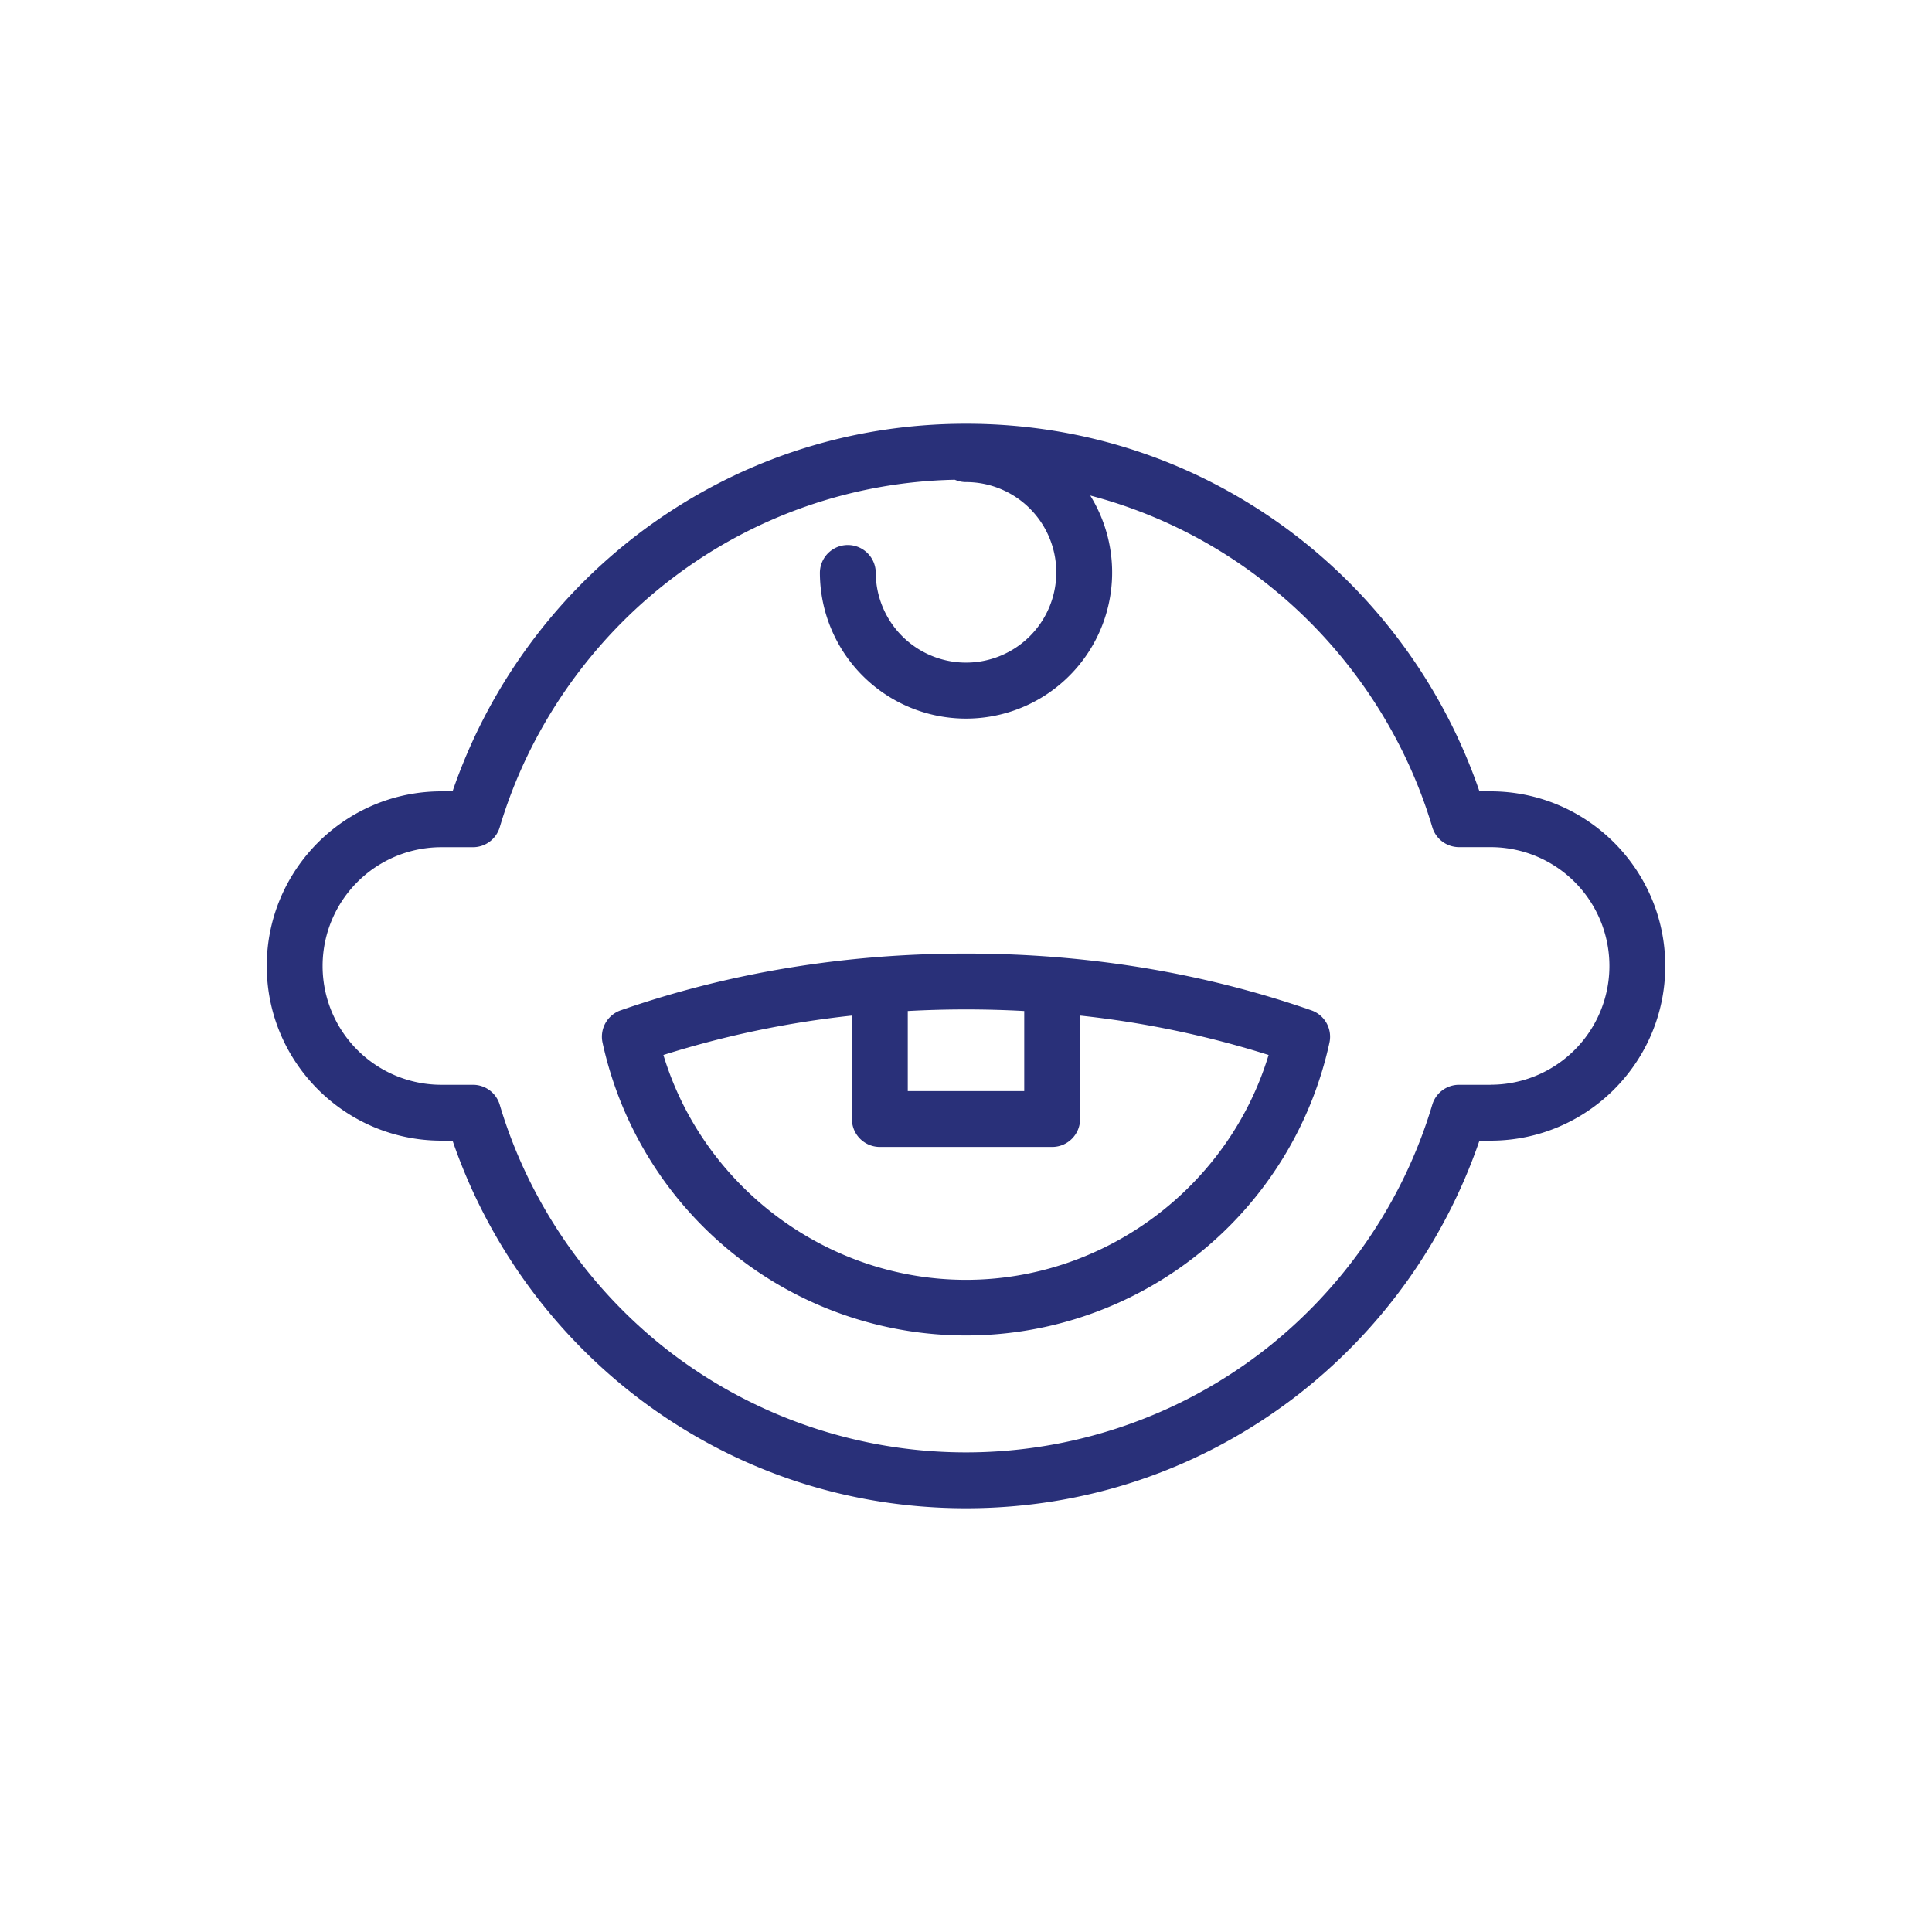 <?xml version="1.0" encoding="UTF-8"?> <svg xmlns="http://www.w3.org/2000/svg" id="Layer_1" data-name="Layer 1" viewBox="0 0 1500 1500"><defs><style>.cls-1{fill:#293079;}</style></defs><title>3 Odontopediatria MC</title><path class="cls-1" d="M1157.3,614.4h-8.66A424.84,424.84,0,0,0,1004,414.21C930.38,358.47,842.56,329,750,329s-180.38,29.47-254,85.21A424.84,424.84,0,0,0,351.36,614.4H342.7c-74.77,0-135.59,60.83-135.59,135.6S267.93,885.6,342.7,885.6h8.66A424.82,424.82,0,0,0,496,1085.78c73.58,55.75,161.4,85.22,254,85.22s180.38-29.47,254-85.22A424.82,424.82,0,0,0,1148.64,885.6h8.66c74.77,0,135.59-60.83,135.59-135.6S1232.07,614.4,1157.3,614.4Zm0,227.83h-24.5A21.67,21.67,0,0,0,1112,857.74c-22.7,76.38-70.37,145.09-134.25,193.48a377.68,377.68,0,0,1-455.54,0C458.35,1002.83,410.68,934.12,388,857.74a21.69,21.69,0,0,0-20.79-15.51H342.7a92.23,92.23,0,1,1,0-184.46h24.5A21.69,21.69,0,0,0,388,642.26c22.69-76.38,70.36-145.09,134.24-193.48a374,374,0,0,1,219.09-76.31,21.48,21.48,0,0,0,8.68,1.82,70.08,70.08,0,1,1-70.08,70.08,21.69,21.69,0,0,0-43.37,0,113.45,113.45,0,1,0,209.9-59.64,374.25,374.25,0,0,1,131.32,64c63.88,48.39,111.55,117.1,134.25,193.48a21.67,21.67,0,0,0,20.78,15.51h24.5a92.23,92.23,0,0,1,0,184.46Z"></path><path class="cls-1" d="M1018.12,784.41c-84-29.24-174.24-44.06-268.12-44.06s-184.1,14.82-268.12,44.06a21.68,21.68,0,0,0-14.07,25.07,288.8,288.8,0,0,0,564.38,0A21.68,21.68,0,0,0,1018.12,784.41Zm-222.91.53v62.18H704.79V784.94q22.44-1.22,45.21-1.22T795.21,784.94ZM750,993.65c-108.16,0-204-72.34-234.94-174.57a752,752,0,0,1,146.36-30.59V868.8a21.69,21.69,0,0,0,21.69,21.69H816.89a21.69,21.69,0,0,0,21.69-21.69V788.49a752,752,0,0,1,146.36,30.59C954,921.31,858.16,993.65,750,993.65Z"></path></svg> 